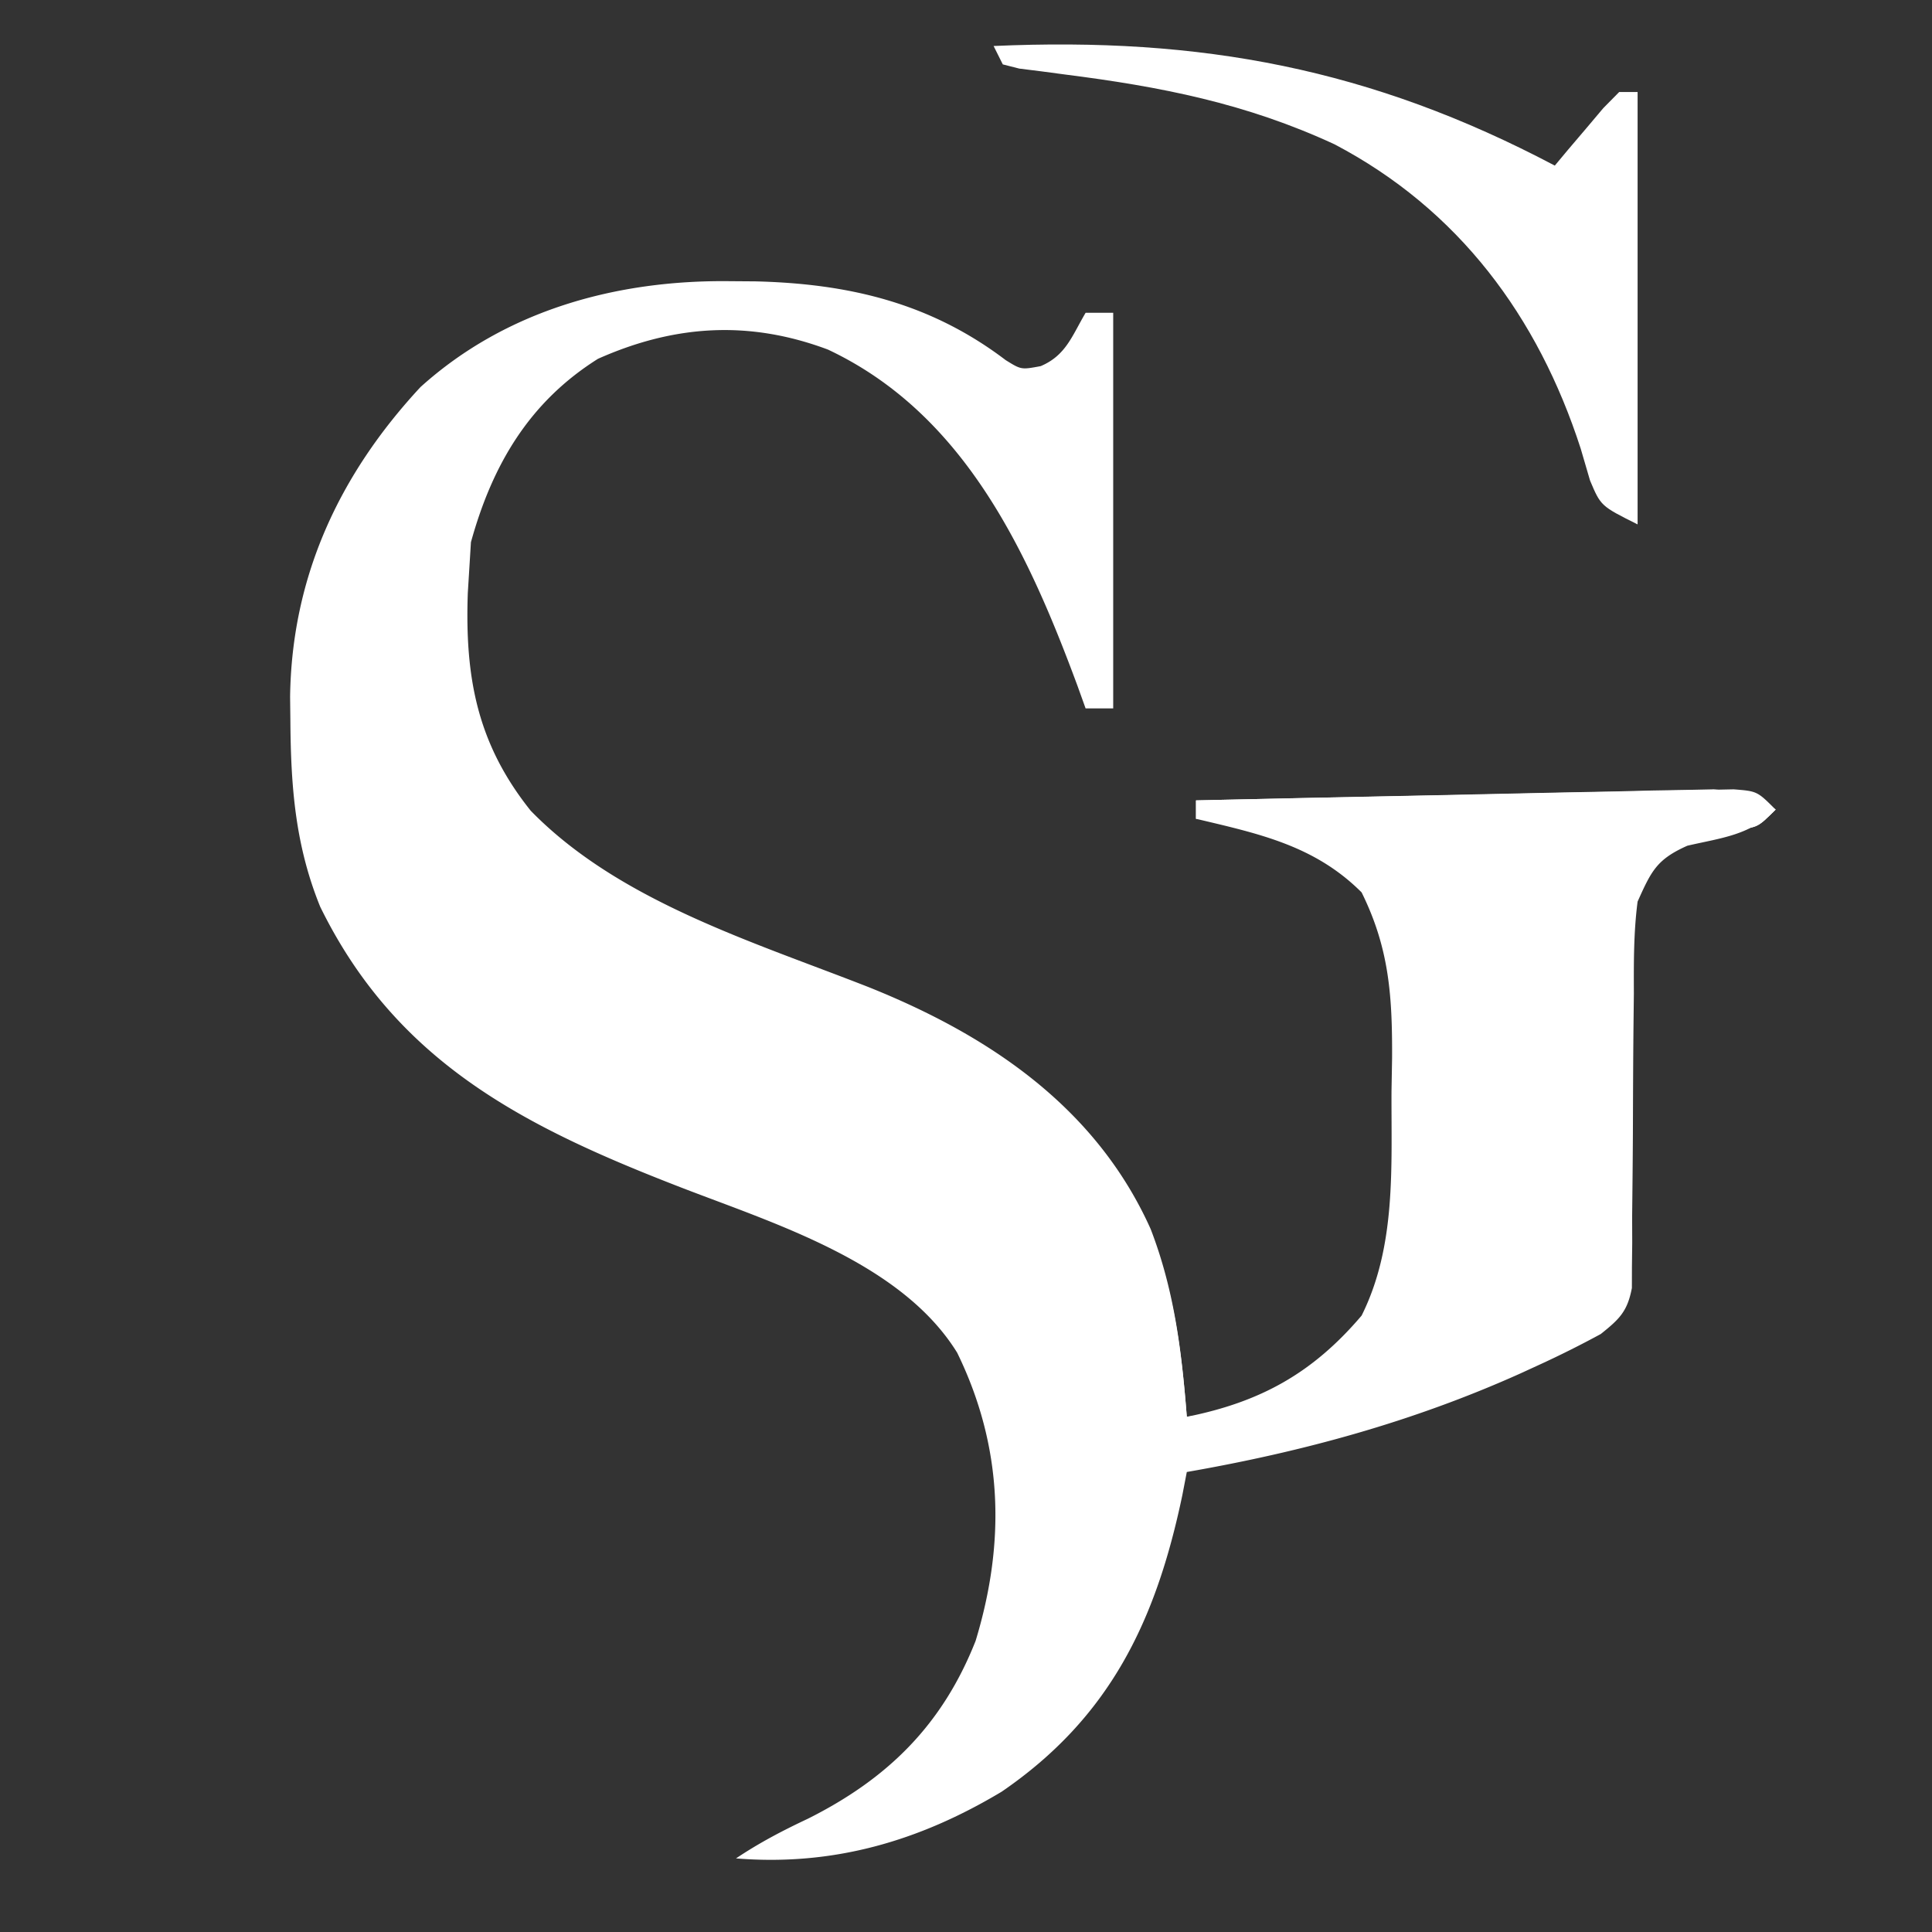 <svg fill="#fff" xmlns="http://www.w3.org/2000/svg" width="210" height="210">
  <rect width="100%" height="100%" fill="#333333" stroke="none"/>
  <path transform="translate(-20 -25)"
    d="m99.313 55.563 2.768.02c10.126.24 19.02 2.323 27.235 8.562 1.687 1.046 1.687 1.046 3.801.652 2.744-1.161 3.405-3.29 4.883-5.797h3v43h-3l-.883-2.457C131.73 84.989 124.82 69.983 110 63c-8.582-3.218-16.693-2.698-25 1-7.48 4.7-11.488 11.535-13.812 19.938L71 87l-.152 2.457c-.321 9.174 1.012 16.383 6.84 23.668 9.622 9.868 24.242 14.26 36.799 19.2 13.061 5.245 24.665 13.065 30.587 26.273 2.577 6.685 3.372 13.282 3.926 20.402 7.992-1.602 13.677-4.736 19-11 3.78-7.585 3.215-16.114 3.25-24.375l.063-3.617c.03-6.729-.308-11.941-3.313-18.008-5.108-5.108-11.188-6.384-18-8v-2a7554 7554 0 0 1 23.757-.495q5.515-.104 11.03-.229 5.32-.119 10.64-.214 2.032-.039 4.065-.088c1.893-.046 3.787-.078 5.681-.11 1.08-.021 2.159-.044 3.27-.067C211 111 211 111 213 113c-2.798 2.798-5.8 3.05-9.59 3.926-3.33 1.484-3.91 2.735-5.41 6.074-.434 3.336-.417 6.647-.406 10.008l-.033 2.916c-.046 4.109-.057 8.217-.072 12.326-.016 3.003-.049 6.005-.083 9.008l.01 2.822-.031 2.62-.006 2.302c-.486 2.56-1.366 3.386-3.379 4.998a111 111 0 0 1-6.75 3.375l-2.01.923C173.545 179.549 161.6 182.802 149 185l-.48 2.492c-2.863 13.698-7.883 24.206-19.645 32.258-9.02 5.407-18.361 8.104-28.875 7.25 2.584-1.723 5.016-2.994 7.813-4.312 8.7-4.357 14.63-10.216 18.23-19.329 3.28-10.78 2.97-21.139-2.004-31.328-6.019-9.732-19.628-13.958-29.797-17.875-17.078-6.595-31.088-13.568-39.437-30.594-2.718-6.69-3.19-13.054-3.242-20.187l-.031-2.637c.174-13.056 5.347-24.16 14.171-33.664 9.282-8.382 21.357-11.654 33.61-11.511" />
  <path transform="translate(-20 -25)"
    d="M128 30c22.533-1.006 41.025 2.45 61 13l1.46-1.75c.633-.742 1.264-1.485 1.915-2.25l1.898-2.25L196 35h2v47c-4-2-4-2-5.168-4.766l-1.02-3.484c-4.642-14.342-13.262-25.974-26.75-33.062-9.632-4.461-18.89-6.27-29.37-7.599l-2.57-.343-2.331-.291L129 32z" />
  <path transform="translate(-20 -25)"
    d="M213 113c-2 2-2 2-4.625 2.125L206 115v-1h-56v-2q11.435-.266 22.87-.495 5.31-.104 10.62-.229c4.071-.095 8.142-.174 12.213-.253l3.848-.097 3.579-.061 3.15-.068c2.765.206 4.37.777 6.72 2.203" />
  <path transform="translate(-20 -25)"
    d="M137 148c9.325 8.29 11.07 19.063 12 31l8-1c-2.686 2.686-5.376 3.06-9 4-1.91-1.91-1.56-4.771-1.9-7.338-1.13-8.407-2.573-15.355-7.1-22.662a216 216 0 0 1-2-4" />
  <path transform="translate(-20 -25)"
    d="M213 113c-2 2-2 2-4.625 2.125L206 115v-1l-13-1v-1q3.874-.331 7.75-.625l2.21-.195c3.9-.284 6.746-.45 10.04 1.82" />
</svg>